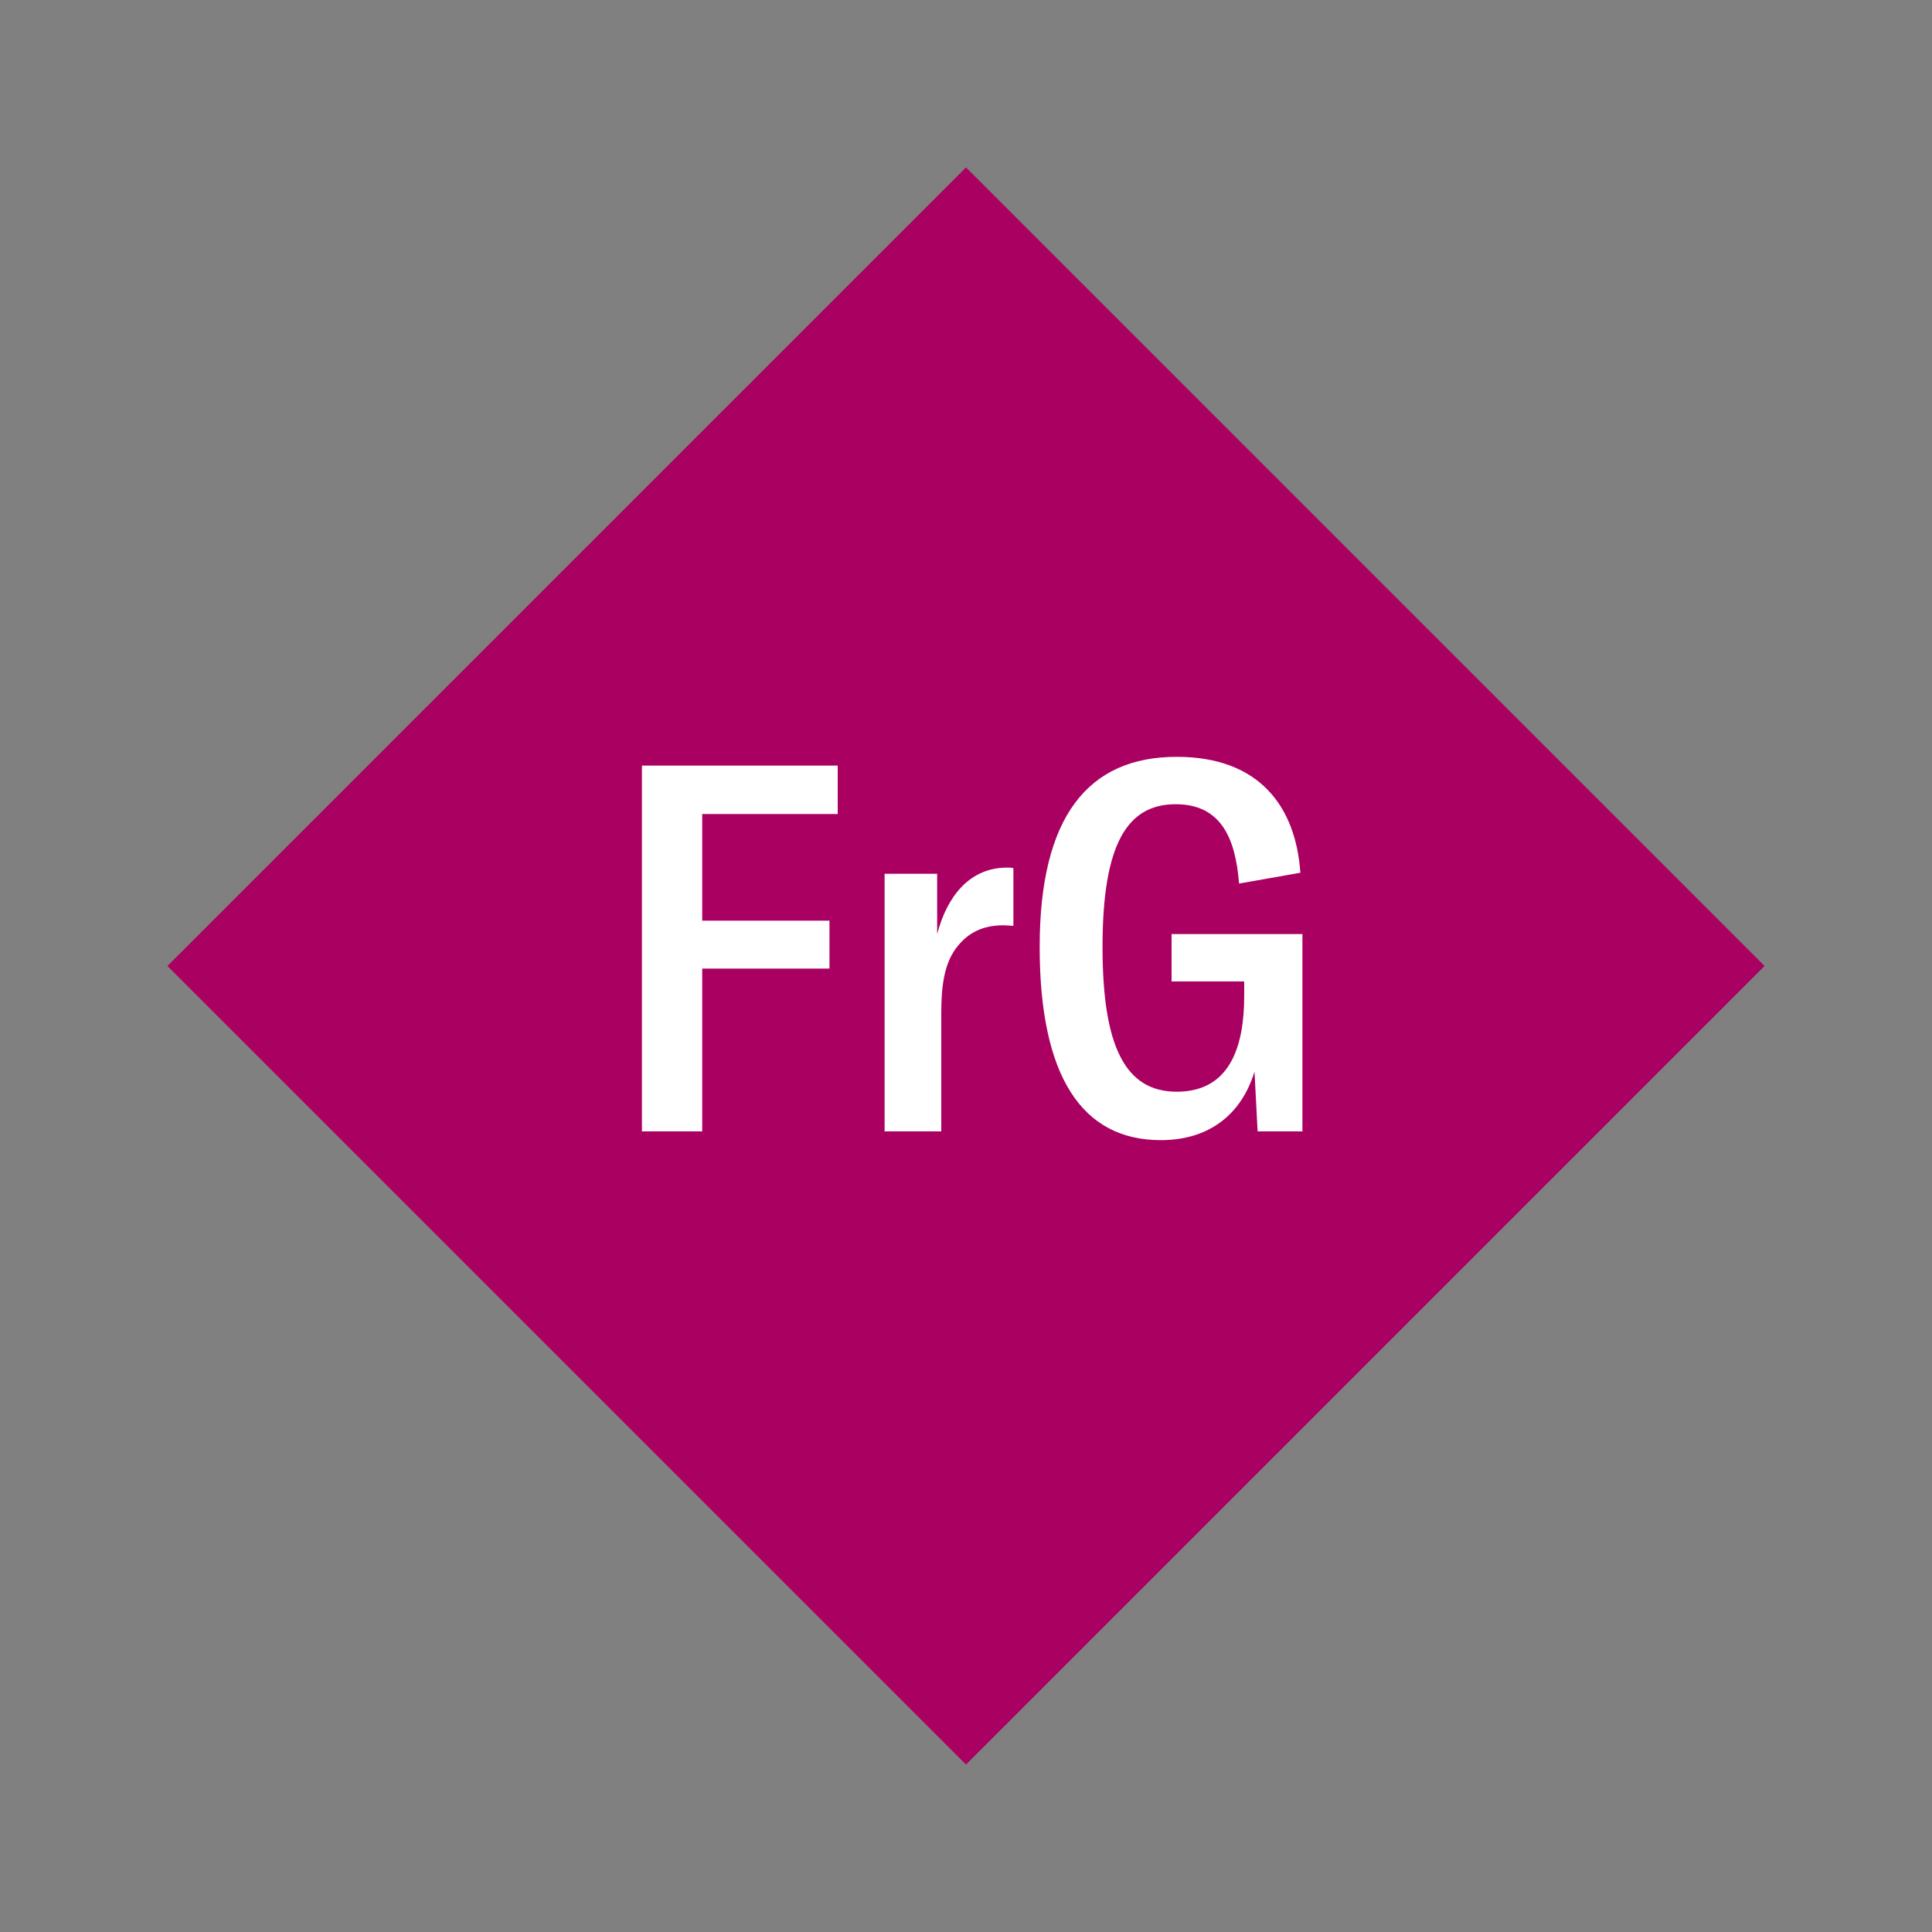 <svg width="1200" height="1200" xmlns="http://www.w3.org/2000/svg" viewBox="-75 -75 150 150"><rect x="-75" y="-75" width="150" height="150" fill="#808080" stroke="none"/><g><path transform="scale(1,1)" d="M0-62L62 0 0 62-62 0z" fill="#aa0061"></path><path fill="#fff" d="M-9.96-11.80L-9.96-15.56L-25.16-15.56L-25.16 12.84L-20.48 12.84L-20.48 0.20L-10.60 0.20L-10.60-3.52L-20.48-3.52L-20.48-11.80ZM-2.24-2.48L-2.24-7.16L-6.32-7.16L-6.32 12.84L-1.92 12.84L-1.92 3.72C-1.92 1.76-1.76-0.24-0.60-1.60C0.16-2.52 1.24-3.16 2.88-3.16C3.20-3.16 3.44-3.12 3.68-3.12L3.68-7.60C3.48-7.64 3.36-7.64 3.20-7.64C0.24-7.64-1.48-5.36-2.24-2.48ZM15.12 13.52C18.92 13.52 21.40 11.48 22.40 8.20L22.64 12.84L26.12 12.84L26.12-2.48L15.96-2.48L15.96 1.20L21.60 1.20L21.60 2.32C21.60 6.28 20.48 9.76 16.36 9.76C12.36 9.76 10.60 6.24 10.60-1.48C10.60-9.48 12.52-12.56 16.28-12.56C19.72-12.56 20.92-10.04 21.20-6.40L25.96-7.24C25.60-12.40 22.76-16.24 16.36-16.24C9.48-16.24 5.72-11.60 5.72-1.48C5.72 8.56 9.00 13.52 15.12 13.52Z"></path></g></svg>